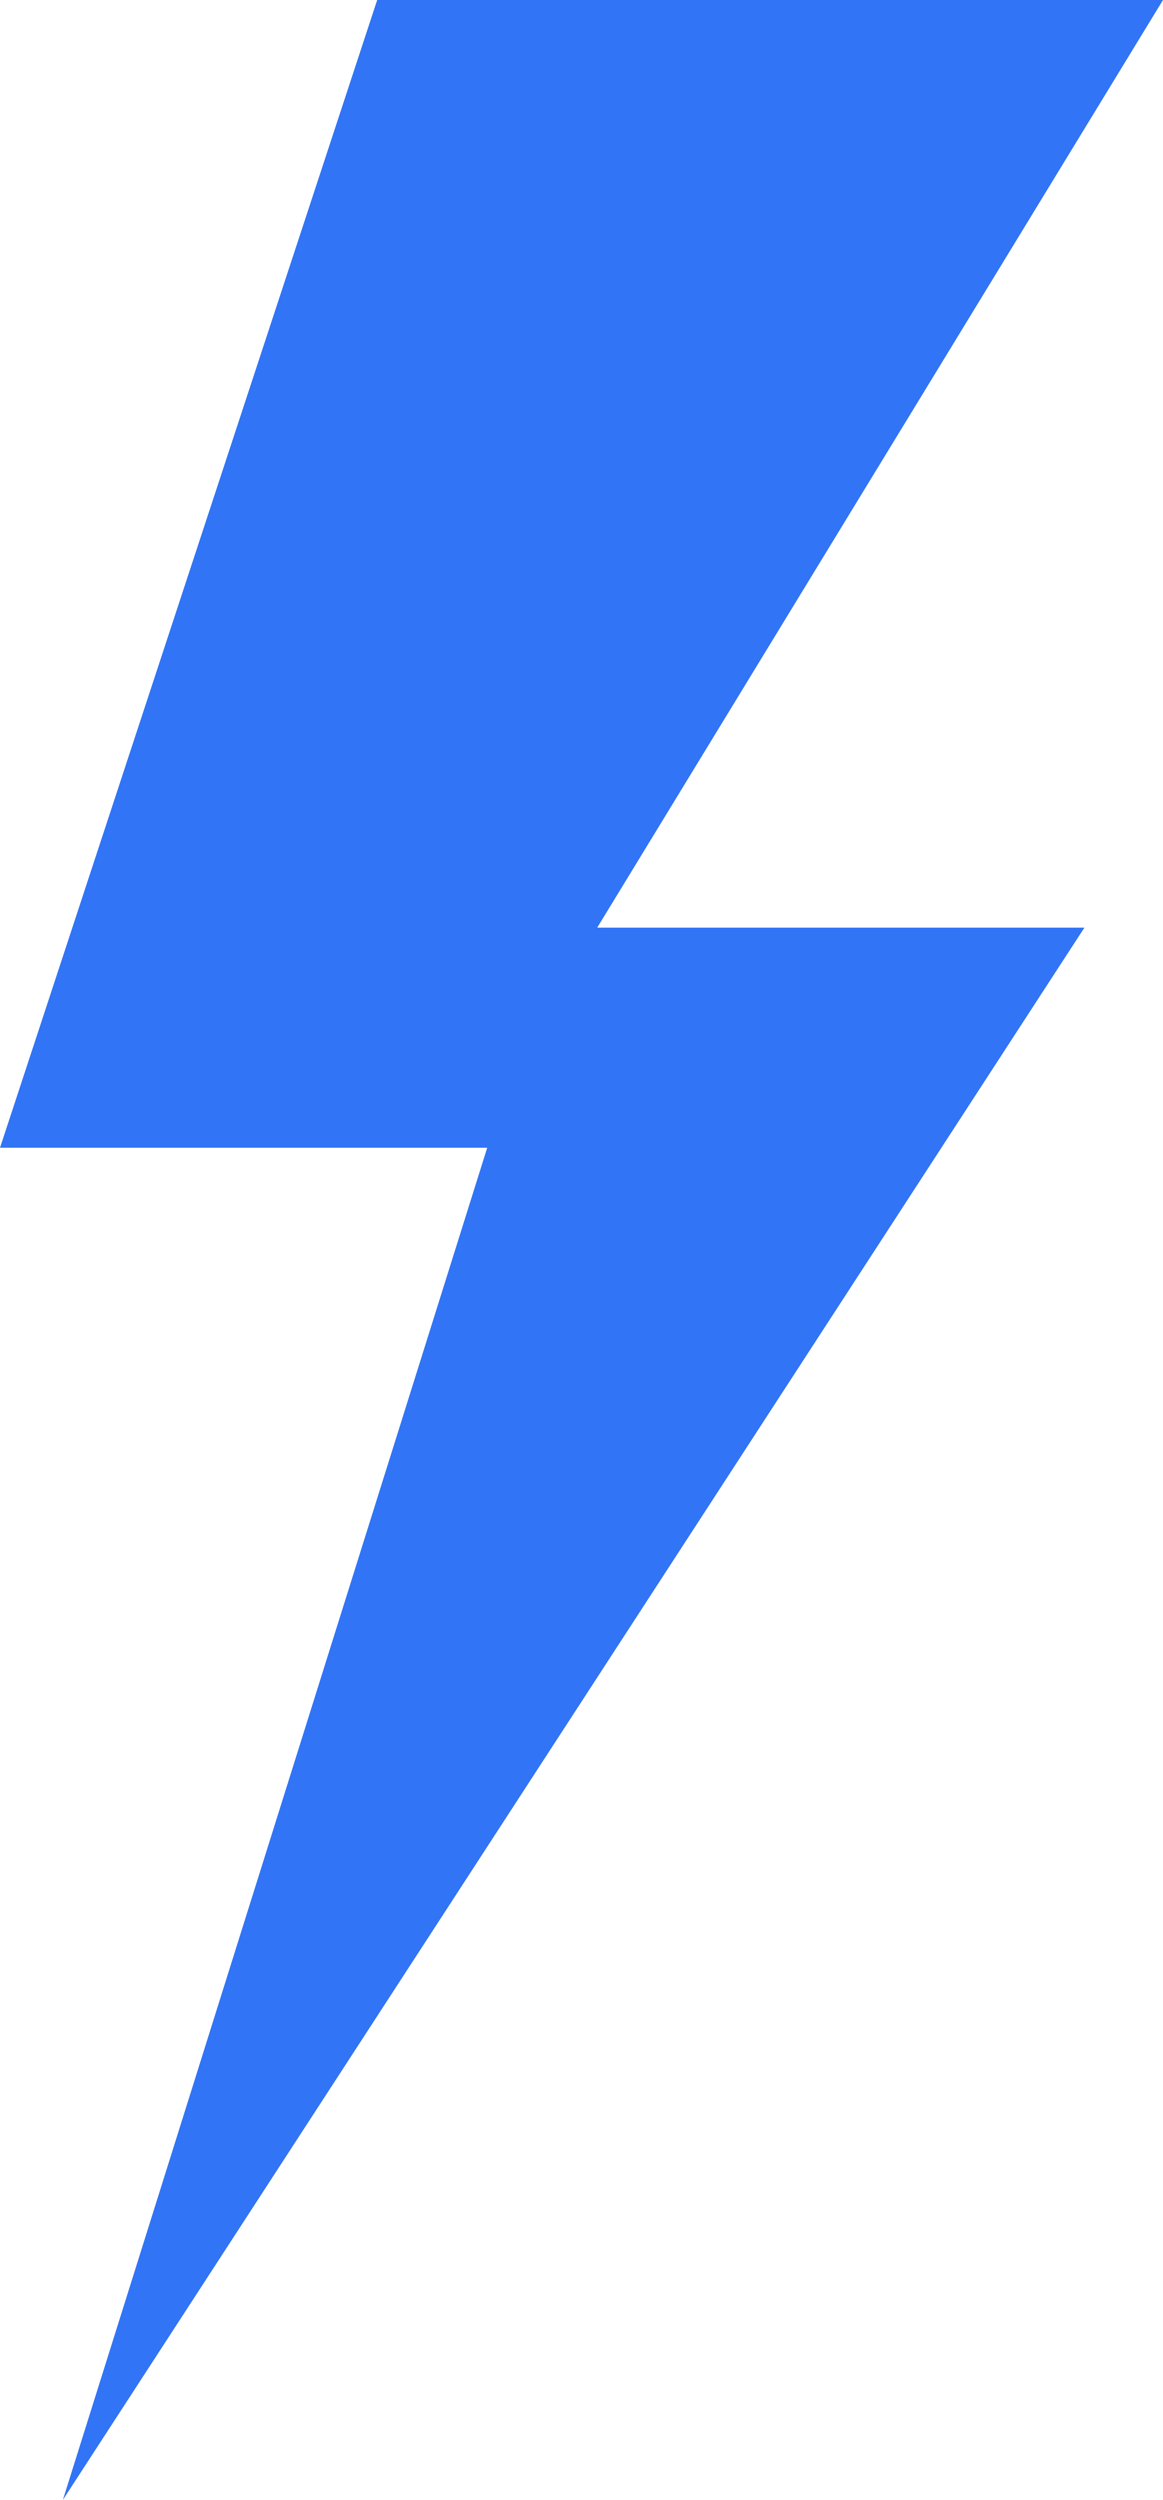 <?xml version="1.0" encoding="UTF-8"?> <svg xmlns="http://www.w3.org/2000/svg" width="214" height="460" viewBox="0 0 214 460" fill="none"> <path d="M214 0H69.405L0 211.195H89.649L11.568 460L199.541 170.692H109.892L214 0Z" fill="#3174F5"></path> </svg> 